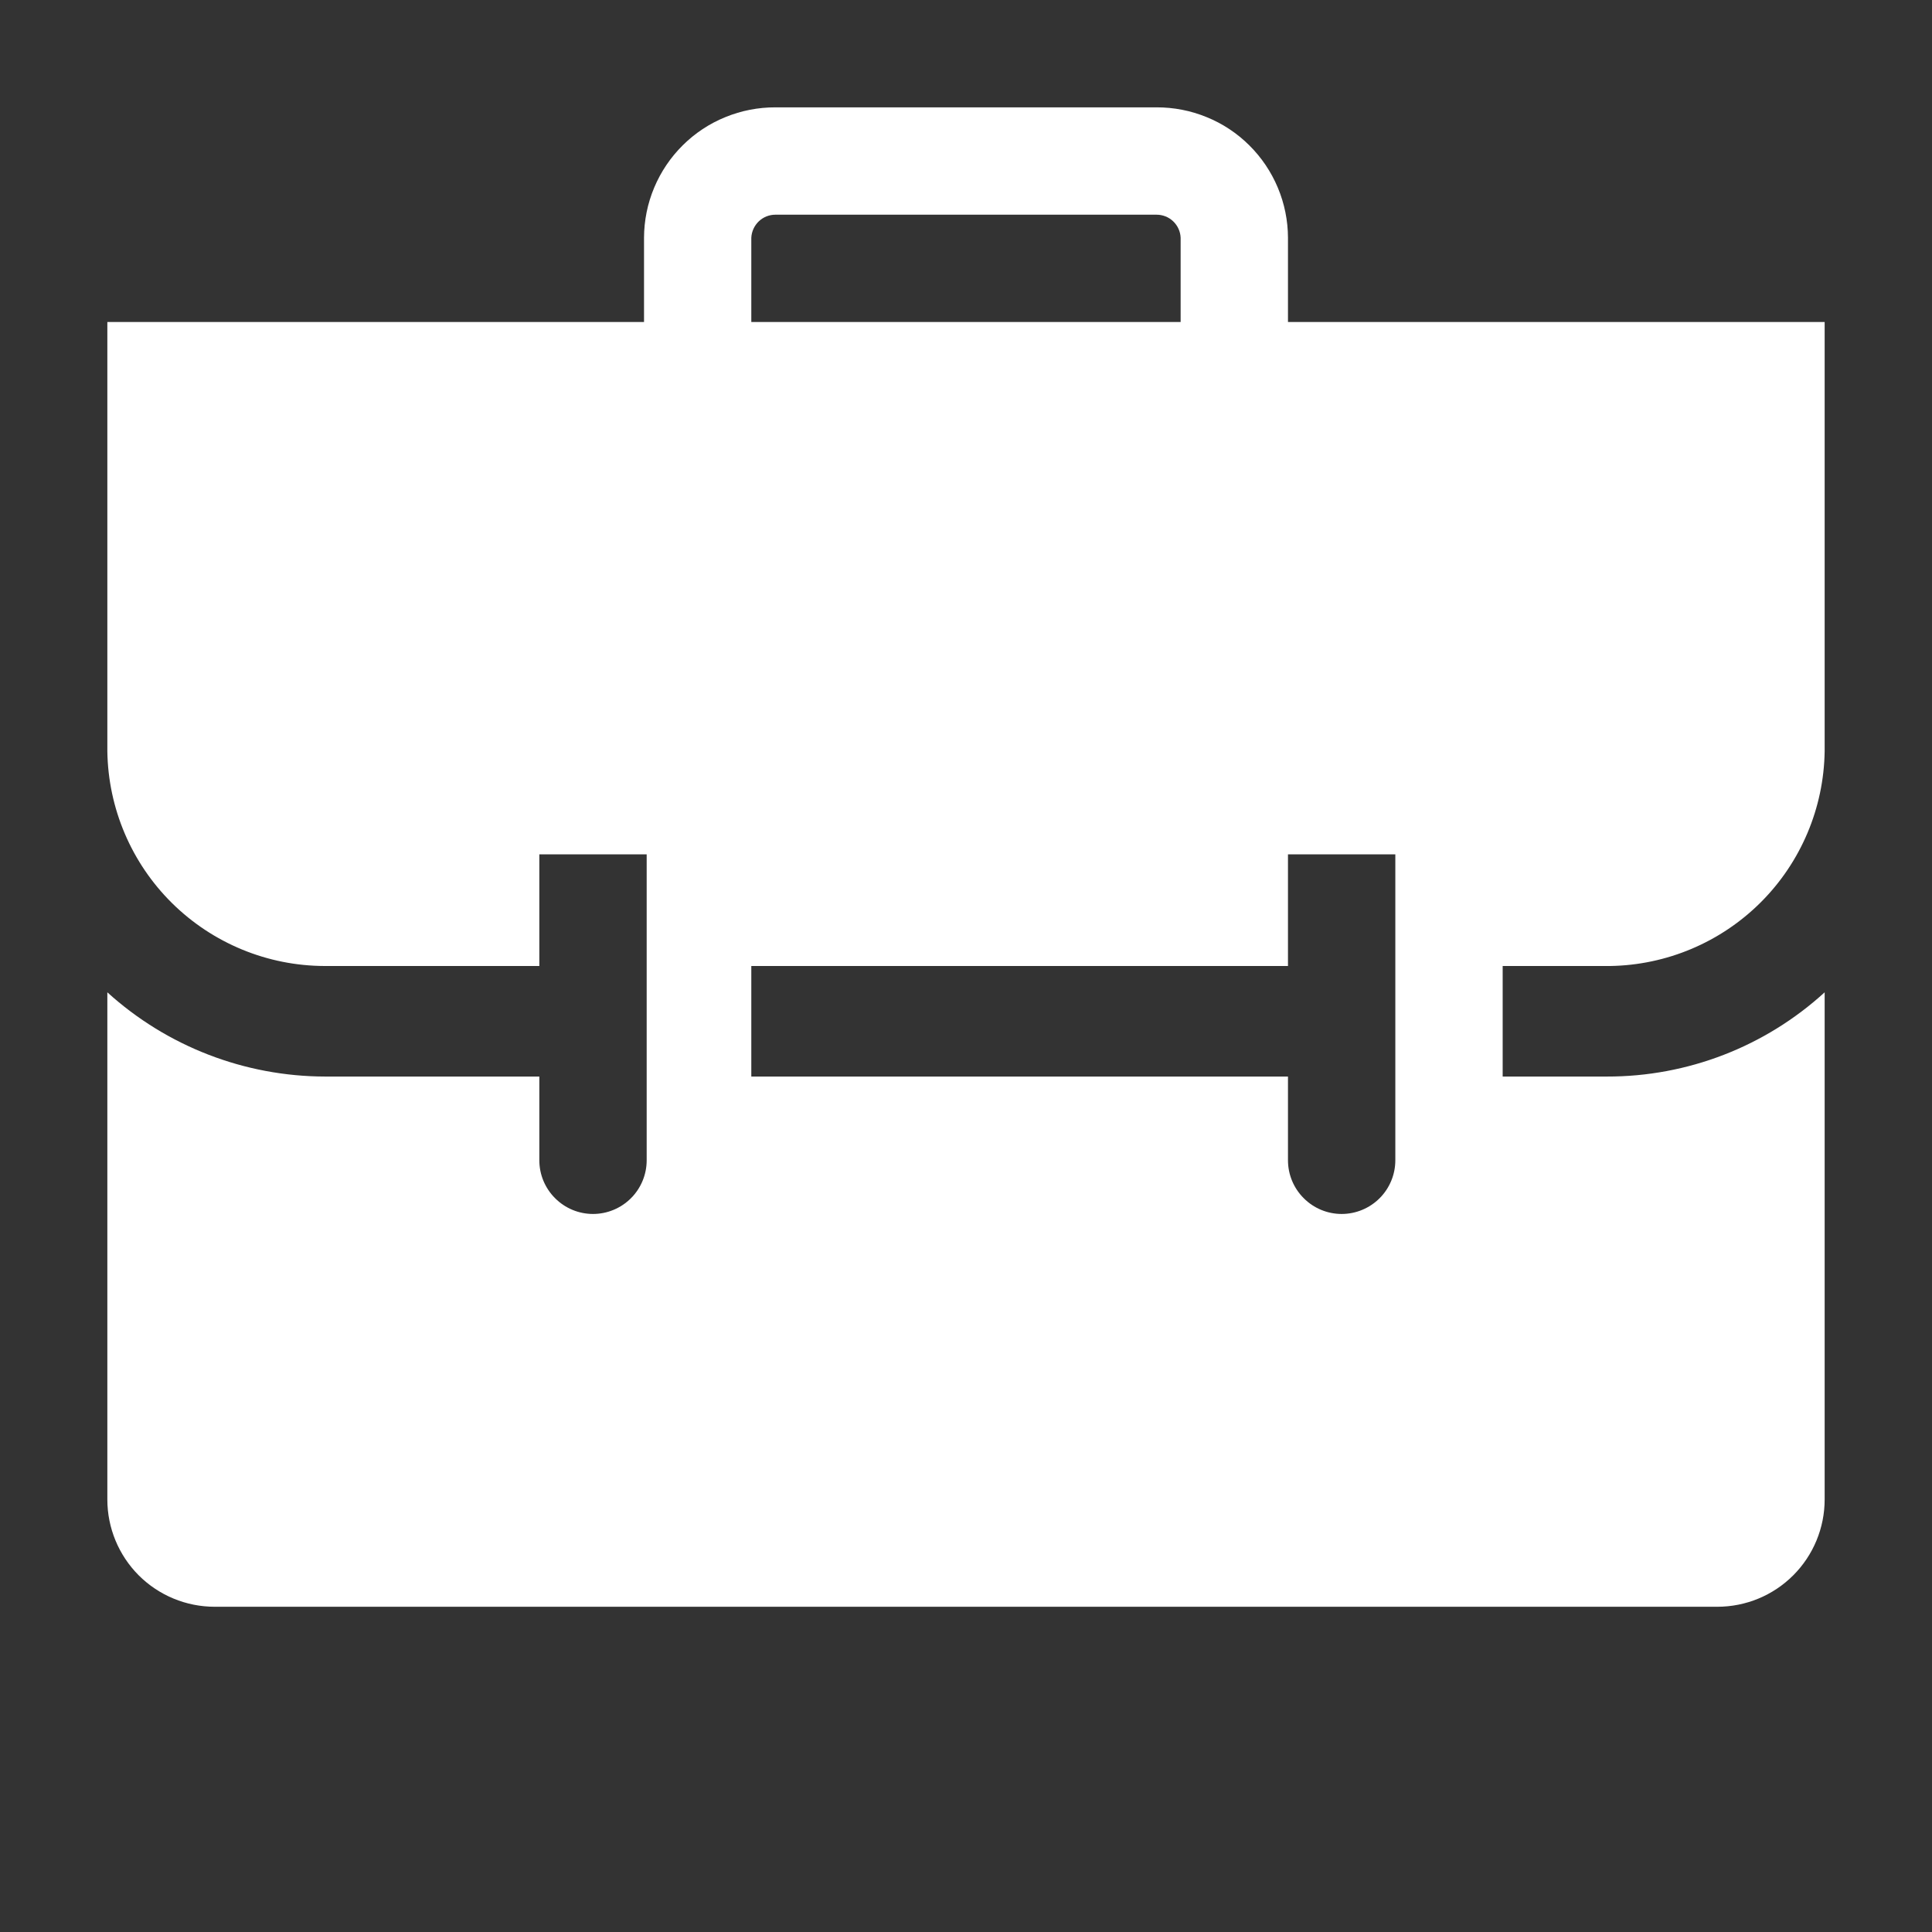 <?xml version="1.0" encoding="UTF-8"?> <svg xmlns="http://www.w3.org/2000/svg" width="32" height="32" viewBox="0 0 32 32" fill="none"><rect x="0" y="0" width="32" height="32" fill="#333333" stroke="none"/><g clip-path="url(#clip0_14_53)"><path d="M26.667 16C27.605 15.986 28.502 15.607 29.166 14.943C29.829 14.28 30.208 13.383 30.222 12.444V5.333H21.333V3.938C21.332 3.653 21.275 3.371 21.165 3.109C21.055 2.846 20.894 2.607 20.692 2.407C20.49 2.206 20.25 2.047 19.986 1.94C19.723 1.832 19.44 1.777 19.155 1.778H12.844C12.56 1.777 12.277 1.832 12.014 1.94C11.75 2.047 11.51 2.206 11.308 2.407C11.106 2.607 10.945 2.846 10.835 3.109C10.725 3.371 10.668 3.653 10.667 3.938V5.333H1.778V12.444C1.792 13.391 2.177 14.294 2.85 14.959C3.524 15.624 4.431 15.998 5.378 16H8.933V14.151H10.711V19.218C10.711 19.454 10.617 19.68 10.451 19.846C10.284 20.013 10.058 20.107 9.822 20.107C9.586 20.107 9.36 20.013 9.194 19.846C9.027 19.68 8.933 19.454 8.933 19.218V17.831H5.387C4.052 17.829 2.766 17.332 1.778 16.436V24.836C1.778 25.307 1.965 25.759 2.298 26.093C2.632 26.426 3.084 26.613 3.556 26.613H28.444C28.916 26.613 29.368 26.426 29.701 26.093C30.035 25.759 30.222 25.307 30.222 24.836V16.436C29.236 17.336 27.949 17.834 26.613 17.831H24.889V16H26.667ZM12.444 3.938C12.449 3.835 12.493 3.738 12.568 3.666C12.642 3.595 12.741 3.556 12.844 3.556H19.155C19.259 3.556 19.358 3.595 19.432 3.666C19.507 3.738 19.551 3.835 19.555 3.938V5.333H12.444V3.938ZM23.111 19.218C23.111 19.454 23.017 19.68 22.851 19.846C22.684 20.013 22.458 20.107 22.222 20.107C21.986 20.107 21.76 20.013 21.594 19.846C21.427 19.68 21.333 19.454 21.333 19.218V17.831H12.444V16H21.333V14.151H23.111V19.218Z" fill="white"></path></g><defs><clipPath id="clip0_14_53"><rect width="32" height="32" fill="white"></rect></clipPath></defs></svg> 